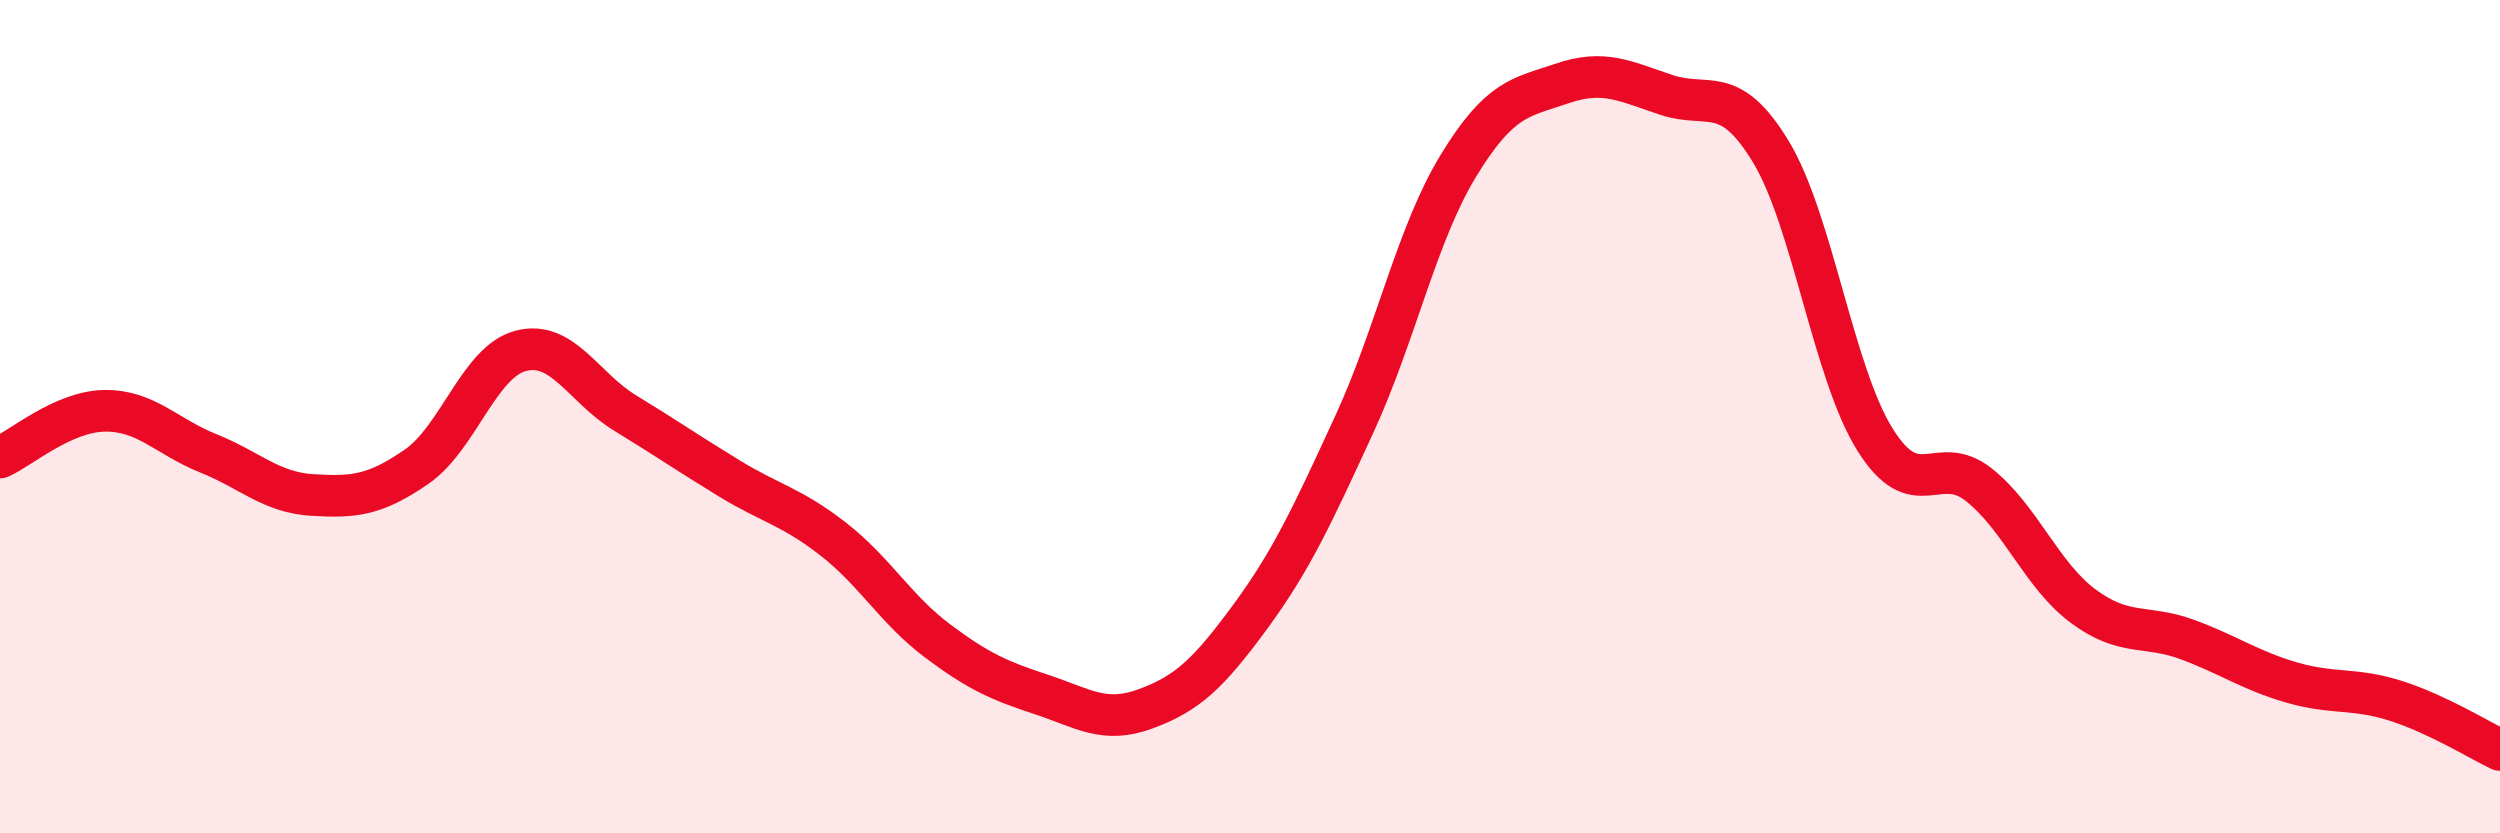 
    <svg width="60" height="20" viewBox="0 0 60 20" xmlns="http://www.w3.org/2000/svg">
      <path
        d="M 0,10.98 C 0.5,10.76 1.5,9.88 2.5,9.86 C 3.5,9.84 4,10.48 5,10.88 C 6,11.28 6.5,11.82 7.5,11.88 C 8.5,11.94 9,11.89 10,11.2 C 11,10.51 11.5,8.68 12.5,8.42 C 13.5,8.16 14,9.3 15,9.91 C 16,10.52 16.5,10.87 17.5,11.48 C 18.5,12.09 19,12.16 20,12.94 C 21,13.72 21.5,14.63 22.5,15.38 C 23.5,16.13 24,16.34 25,16.67 C 26,17 26.5,17.38 27.5,17.01 C 28.5,16.64 29,16.17 30,14.81 C 31,13.45 31.5,12.36 32.5,10.19 C 33.5,8.02 34,5.62 35,3.98 C 36,2.34 36.5,2.34 37.5,2 C 38.5,1.66 39,1.95 40,2.28 C 41,2.61 41.5,1.99 42.5,3.64 C 43.5,5.29 44,8.95 45,10.55 C 46,12.15 46.5,10.84 47.5,11.64 C 48.5,12.44 49,13.81 50,14.55 C 51,15.29 51.5,14.98 52.5,15.35 C 53.5,15.72 54,16.09 55,16.38 C 56,16.67 56.5,16.5 57.5,16.82 C 58.5,17.14 59.5,17.76 60,18L60 20L0 20Z"
        fill="#EB0A25"
        opacity="0.1"
        stroke-linecap="round"
        stroke-linejoin="round"
      />
      <path
        d="M 0,10.98 C 0.5,10.76 1.5,9.88 2.5,9.86 C 3.5,9.84 4,10.48 5,10.88 C 6,11.28 6.5,11.82 7.5,11.88 C 8.5,11.94 9,11.89 10,11.2 C 11,10.51 11.5,8.68 12.5,8.42 C 13.5,8.16 14,9.3 15,9.91 C 16,10.52 16.5,10.87 17.5,11.48 C 18.5,12.09 19,12.16 20,12.94 C 21,13.72 21.5,14.63 22.5,15.38 C 23.5,16.13 24,16.34 25,16.67 C 26,17 26.5,17.38 27.5,17.01 C 28.5,16.64 29,16.17 30,14.81 C 31,13.45 31.5,12.36 32.5,10.19 C 33.5,8.02 34,5.62 35,3.98 C 36,2.34 36.5,2.34 37.5,2 C 38.5,1.66 39,1.95 40,2.28 C 41,2.61 41.5,1.99 42.5,3.64 C 43.5,5.29 44,8.95 45,10.55 C 46,12.15 46.5,10.84 47.5,11.64 C 48.5,12.44 49,13.81 50,14.55 C 51,15.29 51.5,14.98 52.5,15.35 C 53.5,15.72 54,16.09 55,16.38 C 56,16.67 56.5,16.5 57.5,16.82 C 58.5,17.14 59.5,17.76 60,18"
        stroke="#EB0A25"
        stroke-width="1"
        fill="none"
        stroke-linecap="round"
        stroke-linejoin="round"
      />
    </svg>
  